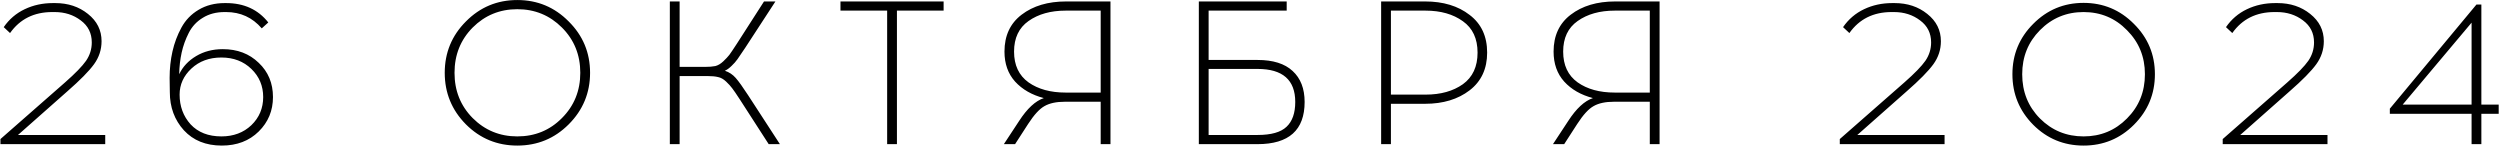 <?xml version="1.0" encoding="UTF-8"?> <svg xmlns="http://www.w3.org/2000/svg" width="1717" height="100" viewBox="0 0 1717 100" fill="none"><path d="M72.273 99H0.313V95.5L44.693 56.58C51.693 50.42 56.5 45.473 59.113 41.74C61.727 37.913 63.033 33.713 63.033 29.14C63.033 22.793 60.513 17.753 55.473 14.02C50.433 10.193 44.46 8.28 37.553 8.28H35.873C23.367 8.28 13.707 13.087 6.893 22.7L2.553 18.64C6.287 13.227 11.093 9.12 16.973 6.32C22.853 3.52 29.293 2.12 36.293 2.12H37.973C46.747 2.12 54.213 4.593 60.373 9.54C66.627 14.487 69.753 20.74 69.753 28.3C69.753 34.087 68.027 39.36 64.573 44.12C61.12 48.88 55.007 55.087 46.233 62.74L12.353 92.7H72.273V99ZM154.297 2.12H155.277C167.597 2.12 177.257 6.553 184.257 15.42L179.777 19.48C173.337 12.013 165.17 8.28 155.277 8.28H154.297C148.51 8.28 143.517 9.587 139.317 12.2C135.117 14.72 131.897 18.173 129.657 22.56C127.417 26.947 125.784 31.473 124.757 36.14C123.73 40.807 123.17 45.753 123.077 50.98C125.504 45.847 129.377 41.693 134.697 38.52C140.017 35.347 146.13 33.76 153.037 33.76C163.024 33.76 171.237 36.887 177.677 43.14C184.21 49.3 187.477 57.14 187.477 66.66C187.477 75.993 184.21 83.88 177.677 90.32C171.144 96.76 162.697 99.98 152.337 99.98C141.417 99.98 132.737 96.48 126.297 89.48C119.857 82.387 116.637 73.66 116.637 63.3L116.497 53.5C116.497 47.153 117.15 41.087 118.457 35.3C119.764 29.513 121.817 24.053 124.617 18.92C127.417 13.787 131.337 9.727 136.377 6.74C141.51 3.66 147.484 2.12 154.297 2.12ZM172.637 47.34C167.224 42.113 160.364 39.5 152.057 39.5C143.75 39.5 136.89 42.02 131.477 47.06C126.064 52.1 123.357 58.073 123.357 64.98C123.357 73.007 125.877 79.82 130.917 85.42C136.05 90.927 143.097 93.68 152.057 93.68C160.364 93.68 167.224 91.113 172.637 85.98C178.05 80.753 180.757 74.313 180.757 66.66C180.757 59.007 178.05 52.567 172.637 47.34ZM320.003 14.72C329.71 4.92 341.47 0.02 355.283 0.02C369.097 0.02 380.857 4.92 390.563 14.72C400.363 24.427 405.263 36.187 405.263 50C405.263 63.813 400.363 75.62 390.563 85.42C380.857 95.127 369.097 99.98 355.283 99.98C341.47 99.98 329.71 95.127 320.003 85.42C310.297 75.62 305.443 63.813 305.443 50C305.443 36.187 310.297 24.427 320.003 14.72ZM385.943 18.92C377.543 10.52 367.323 6.32 355.283 6.32C343.243 6.32 333.023 10.52 324.623 18.92C316.317 27.32 312.163 37.68 312.163 50C312.163 62.32 316.317 72.68 324.623 81.08C333.023 89.48 343.243 93.68 355.283 93.68C367.417 93.68 377.637 89.48 385.943 81.08C394.343 72.68 398.543 62.32 398.543 50C398.543 37.68 394.343 27.32 385.943 18.92ZM527.943 99L508.063 68.2C505.636 64.467 503.909 61.947 502.883 60.64C501.856 59.24 500.456 57.7 498.683 56.02C496.909 54.34 495.089 53.313 493.223 52.94C491.356 52.473 488.976 52.24 486.083 52.24H466.763V99H460.043V1H466.763V45.94H484.123C487.016 45.94 489.396 45.753 491.263 45.38C493.129 44.913 494.949 43.84 496.723 42.16C498.496 40.48 499.896 38.987 500.923 37.68C501.949 36.28 503.676 33.713 506.103 29.98L524.723 1H532.563L511.843 32.78C509.509 36.327 507.736 38.94 506.523 40.62C505.403 42.207 504.049 43.747 502.463 45.24C500.969 46.733 499.429 47.853 497.843 48.6C500.736 49.533 503.209 51.167 505.263 53.5C507.316 55.833 510.163 59.8 513.803 65.4L535.643 99H527.943ZM616.014 7.3V99H609.294V7.3H577.234V1H648.074V7.3H616.014ZM762.672 99H755.952V69.88H731.312C725.526 69.88 720.906 70.86 717.452 72.82C713.999 74.687 710.219 78.793 706.112 85.14L697.152 99H689.452L699.952 83.04C705.459 74.547 711.106 69.32 716.892 67.36C708.679 65.213 702.099 61.433 697.152 56.02C692.299 50.607 689.872 43.747 689.872 35.44C689.872 24.52 693.792 16.073 701.632 10.1C709.566 4.033 719.739 1 732.152 1H762.672V99ZM755.952 7.3H731.872C721.606 7.3 713.112 9.68 706.392 14.44C699.766 19.107 696.452 26.107 696.452 35.44C696.452 44.773 699.766 51.82 706.392 56.58C713.019 61.247 721.512 63.58 731.872 63.58H755.952V7.3ZM830.079 41.18H863.679C874.319 41.18 882.346 43.7 887.759 48.74C893.266 53.78 896.019 60.873 896.019 70.02C896.019 89.34 885.239 99 863.679 99H823.359V1H883.699V7.3H830.079V41.18ZM830.079 92.7H863.679C873.012 92.7 879.639 90.833 883.559 87.1C887.572 83.367 889.579 77.673 889.579 70.02C889.579 54.9 880.946 47.34 863.679 47.34H830.079V92.7ZM948.566 1H978.806C991.22 1 1001.39 4.08 1009.33 10.24C1017.35 16.307 1021.37 24.94 1021.37 36.14C1021.37 47.247 1017.35 55.88 1009.33 62.04C1001.3 68.2 991.126 71.28 978.806 71.28H955.286V99H948.566V1ZM955.286 64.98H979.086C989.446 64.98 997.986 62.6 1004.71 57.84C1011.43 52.987 1014.79 45.753 1014.79 36.14C1014.79 26.527 1011.43 19.34 1004.71 14.58C997.986 9.727 989.446 7.3 979.086 7.3H955.286V64.98ZM1139.8 99H1133.08V69.88H1108.44C1102.65 69.88 1098.03 70.86 1094.58 72.82C1091.12 74.687 1087.34 78.793 1083.24 85.14L1074.28 99H1066.58L1077.08 83.04C1082.58 74.547 1088.23 69.32 1094.02 67.36C1085.8 65.213 1079.22 61.433 1074.28 56.02C1069.42 50.607 1067 43.747 1067 35.44C1067 24.52 1070.92 16.073 1078.76 10.1C1086.69 4.033 1096.86 1 1109.28 1H1139.8V99ZM1133.08 7.3H1109C1098.73 7.3 1090.24 9.68 1083.52 14.44C1076.89 19.107 1073.58 26.107 1073.58 35.44C1073.58 44.773 1076.89 51.82 1083.52 56.58C1090.14 61.247 1098.64 63.58 1109 63.58H1133.08V7.3ZM1335.53 99H1263.57V95.5L1307.95 56.58C1314.95 50.42 1319.75 45.473 1322.37 41.74C1324.98 37.913 1326.29 33.713 1326.29 29.14C1326.29 22.793 1323.77 17.753 1318.73 14.02C1313.69 10.193 1307.71 8.28 1300.81 8.28H1299.13C1286.62 8.28 1276.96 13.087 1270.15 22.7L1265.81 18.64C1269.54 13.227 1274.35 9.12 1280.23 6.32C1286.11 3.52 1292.55 2.12 1299.55 2.12H1301.23C1310 2.12 1317.47 4.593 1323.63 9.54C1329.88 14.487 1333.01 20.74 1333.01 28.3C1333.01 34.087 1331.28 39.36 1327.83 44.12C1324.37 48.88 1318.26 55.087 1309.49 62.74L1275.61 92.7H1335.53V99ZM1396.41 16.4C1405.93 6.787 1417.46 1.98 1430.99 1.98C1444.52 1.98 1456.05 6.787 1465.57 16.4C1475.18 25.92 1479.99 37.447 1479.99 50.98C1479.99 64.513 1475.18 76.087 1465.57 85.7C1456.05 95.22 1444.52 99.98 1430.99 99.98C1417.46 99.98 1405.93 95.22 1396.41 85.7C1386.89 76.087 1382.13 64.513 1382.13 50.98C1382.13 37.447 1386.89 25.92 1396.41 16.4ZM1460.81 20.74C1452.69 12.433 1442.75 8.28 1430.99 8.28C1419.23 8.28 1409.24 12.433 1401.03 20.74C1392.91 28.953 1388.85 39.033 1388.85 50.98C1388.85 63.02 1392.91 73.147 1401.03 81.36C1409.24 89.573 1419.23 93.68 1430.99 93.68C1442.75 93.68 1452.69 89.573 1460.81 81.36C1469.02 73.147 1473.13 63.02 1473.13 50.98C1473.13 39.033 1469.02 28.953 1460.81 20.74ZM1598.52 99H1526.56V95.5L1570.94 56.58C1577.94 50.42 1582.75 45.473 1585.36 41.74C1587.97 37.913 1589.28 33.713 1589.28 29.14C1589.28 22.793 1586.76 17.753 1581.72 14.02C1576.68 10.193 1570.71 8.28 1563.8 8.28H1562.12C1549.61 8.28 1539.95 13.087 1533.14 22.7L1528.8 18.64C1532.53 13.227 1537.34 9.12 1543.22 6.32C1549.1 3.52 1555.54 2.12 1562.54 2.12H1564.22C1572.99 2.12 1580.46 4.593 1586.62 9.54C1592.87 14.487 1596 20.74 1596 28.3C1596 34.087 1594.27 39.36 1590.82 44.12C1587.37 48.88 1581.25 55.087 1572.48 62.74L1538.6 92.7H1598.52V99ZM1704.2 78.14V99H1697.48V78.14H1641.34V74.64L1700.84 3.1H1704.2V71.84H1716.1V78.14H1704.2ZM1697.48 15.56L1650.16 71.84H1697.48V15.56Z" fill="black"></path></svg> 